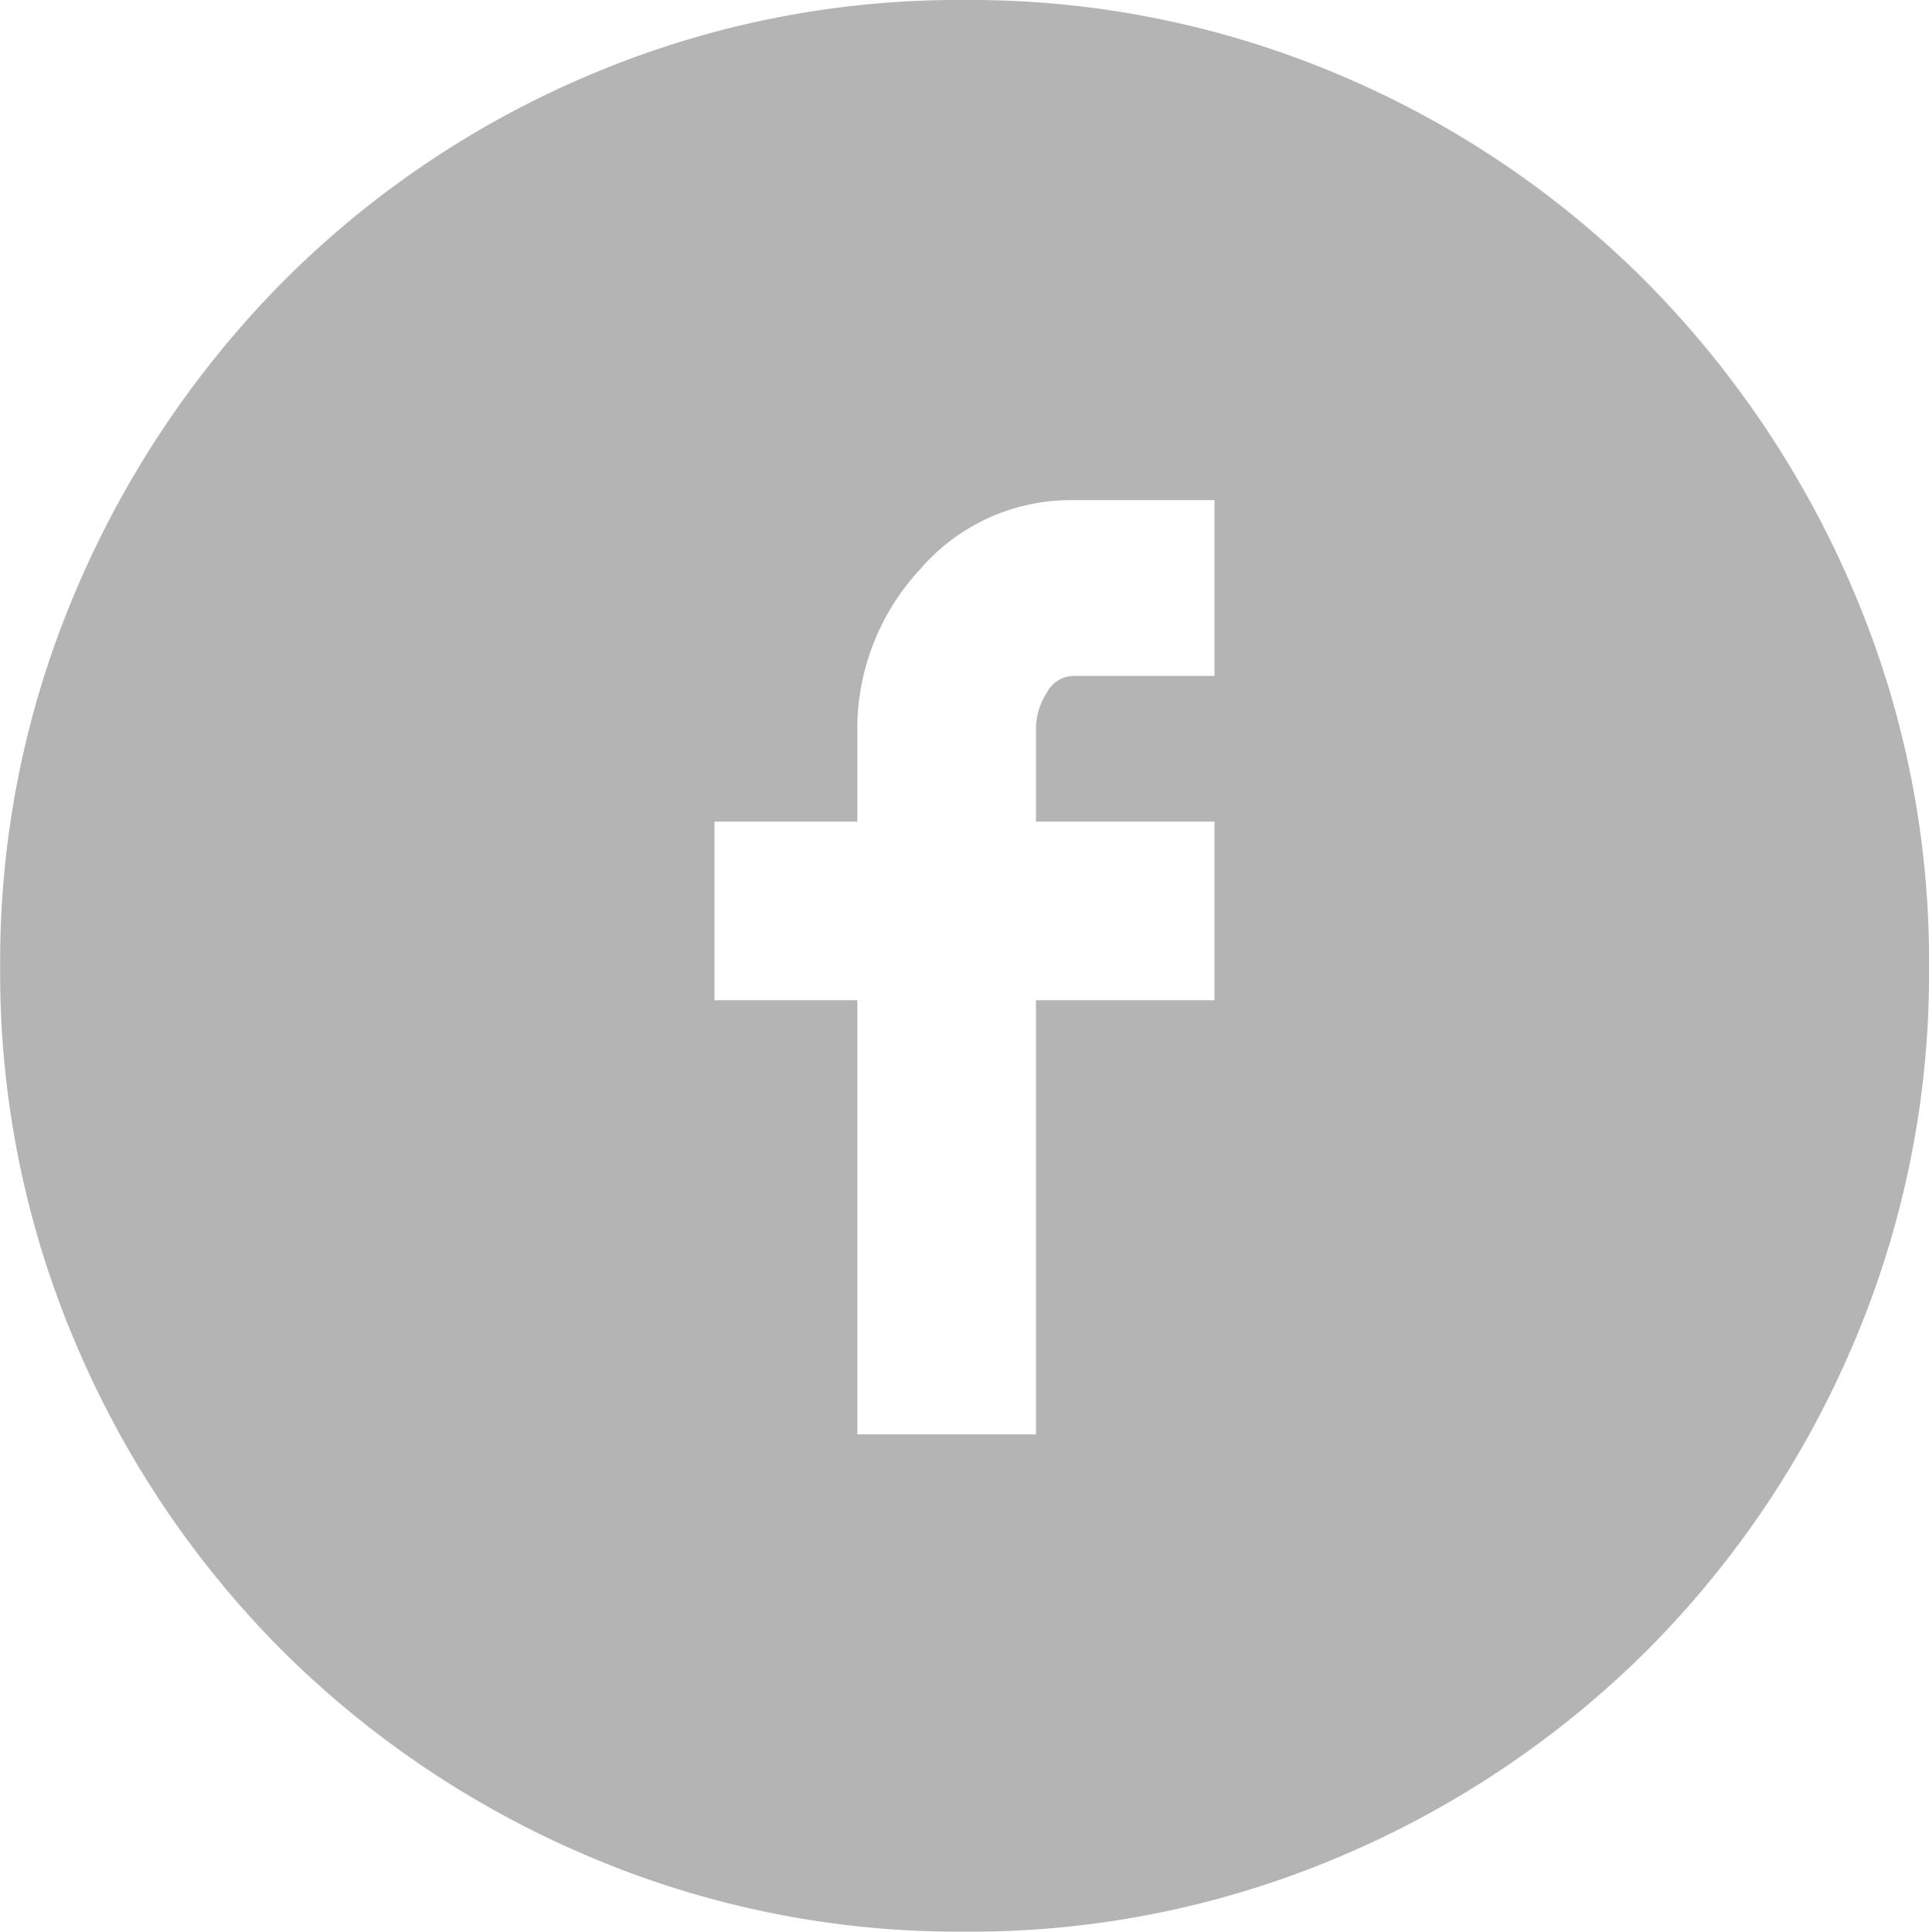 <svg xmlns="http://www.w3.org/2000/svg" width="41.418" height="41.477" viewBox="0 0 41.418 41.477">
  <path id="icon-facebook" d="M18.113-20h3.068v9.322h3.835V-20h3.835v-3.835H25.016v-1.947a1.454,1.454,0,0,1,.236-.826.656.656,0,0,1,.531-.354h3.068v-3.776H25.783a4.26,4.26,0,0,0-3.245,1.475,5.046,5.046,0,0,0-1.357,3.54v1.888H18.113ZM23.482,0A20.255,20.255,0,0,1,15.4-1.622,20.832,20.832,0,0,1,8.82-6.048,20.832,20.832,0,0,1,4.4-12.626a20.255,20.255,0,0,1-1.623-8.083A20.255,20.255,0,0,1,4.4-28.792,21.189,21.189,0,0,1,8.82-35.4,20.588,20.588,0,0,1,15.4-39.854a20.255,20.255,0,0,1,8.083-1.623,20.255,20.255,0,0,1,8.083,1.623A20.588,20.588,0,0,1,38.144-35.4a21.189,21.189,0,0,1,4.425,6.608,20.255,20.255,0,0,1,1.623,8.083,20.255,20.255,0,0,1-1.623,8.083,20.832,20.832,0,0,1-4.425,6.579,20.832,20.832,0,0,1-6.578,4.425A20.255,20.255,0,0,1,23.482,0Z" transform="translate(-2.773 41.477)" fill="#b4b4b4"/>
</svg>
